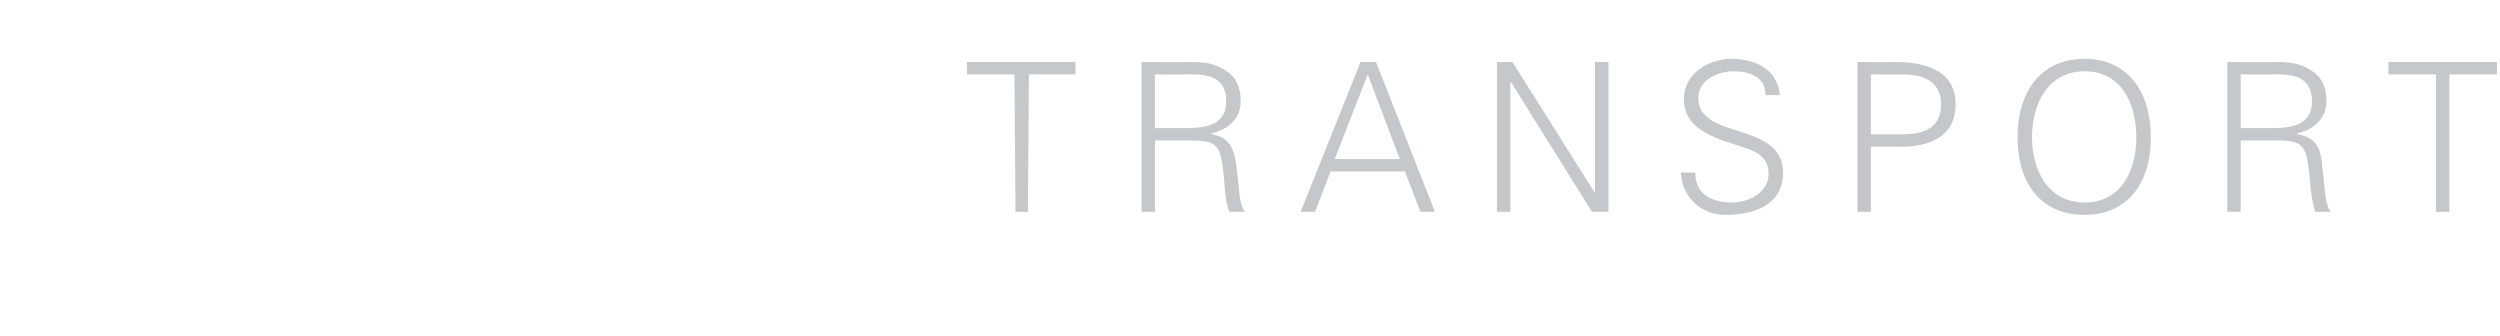 <?xml version="1.0" standalone="no"?><!DOCTYPE svg PUBLIC "-//W3C//DTD SVG 1.1//EN" "http://www.w3.org/Graphics/SVG/1.1/DTD/svg11.dtd"><svg xmlns="http://www.w3.org/2000/svg" version="1.1" width="242px" height="32.5px" viewBox="0 -6 242 32.5" style="top:-6px">  <desc>transport</desc>  <defs/>  <g id="Polygon227933">    <path d="M 98.2 1.2 L 93.6 1.2 L 93.6 0 L 104.1 0 L 104.1 1.2 L 99.6 1.2 L 99.5 14.5 L 98.3 14.5 L 98.2 1.2 Z M 114.6 6.4 C 116.4 6.4 118.7 6.3 118.7 3.8 C 118.7 1 116.1 1.2 114.7 1.2 C 114.7 1.24 111.8 1.2 111.8 1.2 L 111.8 6.4 C 111.8 6.4 114.56 6.4 114.6 6.4 Z M 111.8 14.5 L 110.5 14.5 L 110.5 0 C 110.5 0 115.2 0.04 115.2 0 C 116.5 0 117.5 0.1 118.6 0.8 C 119.6 1.4 120.1 2.4 120.1 3.8 C 120.1 5.4 119 6.5 117.3 6.9 C 117.3 6.9 117.3 7 117.3 7 C 119.1 7.3 119.5 8.5 119.7 10.2 C 120 12.5 119.9 13.6 120.5 14.5 C 120.5 14.5 119 14.5 119 14.5 C 118.6 13.5 118.6 12.5 118.5 11.5 C 118.2 8.2 118 7.6 115.4 7.6 C 115.36 7.6 111.8 7.6 111.8 7.6 L 111.8 14.5 Z M 135.5 9.4 L 132.4 1.2 L 129.2 9.4 L 135.5 9.4 Z M 125.9 14.5 L 131.7 0 L 133.2 0 L 138.9 14.5 L 137.5 14.5 L 136 10.6 L 128.8 10.6 L 127.3 14.5 L 125.9 14.5 Z M 144.9 0 L 146.4 0 L 154.4 12.7 L 154.4 12.7 L 154.4 0 L 155.7 0 L 155.7 14.5 L 154.1 14.5 L 146.3 2 L 146.2 2 L 146.2 14.5 L 144.9 14.5 L 144.9 0 Z M 167 14.8 C 164.7 14.8 162.8 13.1 162.7 10.7 C 162.7 10.7 164.1 10.7 164.1 10.7 C 164.1 12.9 165.8 13.6 167.7 13.6 C 169.3 13.6 171.2 12.6 171.2 10.8 C 171.2 9.4 170.2 8.7 168.9 8.3 C 166.6 7.5 163 6.8 163 3.6 C 163 1.1 165.4 -0.3 167.6 -0.3 C 169.5 -0.3 172 0.4 172.3 3.2 C 172.3 3.2 170.9 3.2 170.9 3.2 C 170.9 1.4 169.3 0.9 167.8 0.9 C 166.3 0.9 164.4 1.7 164.4 3.5 C 164.4 7.6 172.6 5.7 172.6 10.7 C 172.6 13.8 169.9 14.8 167 14.8 Z M 181.1 7 C 181.1 7 184.22 7 184.2 7 C 186.2 7 187.9 6.4 187.9 4.1 C 187.9 1.9 186.2 1.2 184.2 1.2 C 184.22 1.24 181.1 1.2 181.1 1.2 L 181.1 7 Z M 179.8 14.5 L 179.8 0 C 179.8 0 183.38 0.04 183.4 0 C 186.2 0 189.3 0.7 189.3 4.1 C 189.3 7.6 186.2 8.3 183.4 8.2 C 183.38 8.2 181.1 8.2 181.1 8.2 L 181.1 14.5 L 179.8 14.5 Z M 201.8 13.6 C 205.4 13.6 206.8 10.4 206.8 7.3 C 206.8 4.1 205.4 0.9 201.8 0.9 C 198.2 0.9 196.7 4.1 196.7 7.3 C 196.7 10.4 198.2 13.6 201.8 13.6 Z M 201.8 14.8 C 197.6 14.8 195.3 11.8 195.3 7.3 C 195.3 2.8 197.6 -0.3 201.8 -0.3 C 205.9 -0.3 208.2 2.8 208.2 7.3 C 208.2 11.8 205.9 14.8 201.8 14.8 Z M 219.7 6.4 C 221.5 6.4 223.8 6.3 223.8 3.8 C 223.8 1 221.2 1.2 219.8 1.2 C 219.82 1.24 216.9 1.2 216.9 1.2 L 216.9 6.4 C 216.9 6.4 219.68 6.4 219.7 6.4 Z M 216.9 14.5 L 215.6 14.5 L 215.6 0 C 215.6 0 220.32 0.04 220.3 0 C 221.6 0 222.6 0.1 223.7 0.8 C 224.7 1.4 225.2 2.4 225.2 3.8 C 225.2 5.4 224.1 6.5 222.4 6.9 C 222.4 6.9 222.4 7 222.4 7 C 224.3 7.3 224.7 8.5 224.8 10.2 C 225.1 12.5 225 13.6 225.6 14.5 C 225.6 14.5 224.1 14.5 224.1 14.5 C 223.8 13.5 223.7 12.5 223.6 11.5 C 223.3 8.2 223.1 7.6 220.5 7.6 C 220.48 7.6 216.9 7.6 216.9 7.6 L 216.9 14.5 Z M 235.8 1.2 L 231.2 1.2 L 231.2 0 L 241.7 0 L 241.7 1.2 L 237.1 1.2 L 237.1 14.5 L 235.8 14.5 L 235.8 1.2 Z " stroke="none" fill="#c4c8cb"/>  </g></svg>